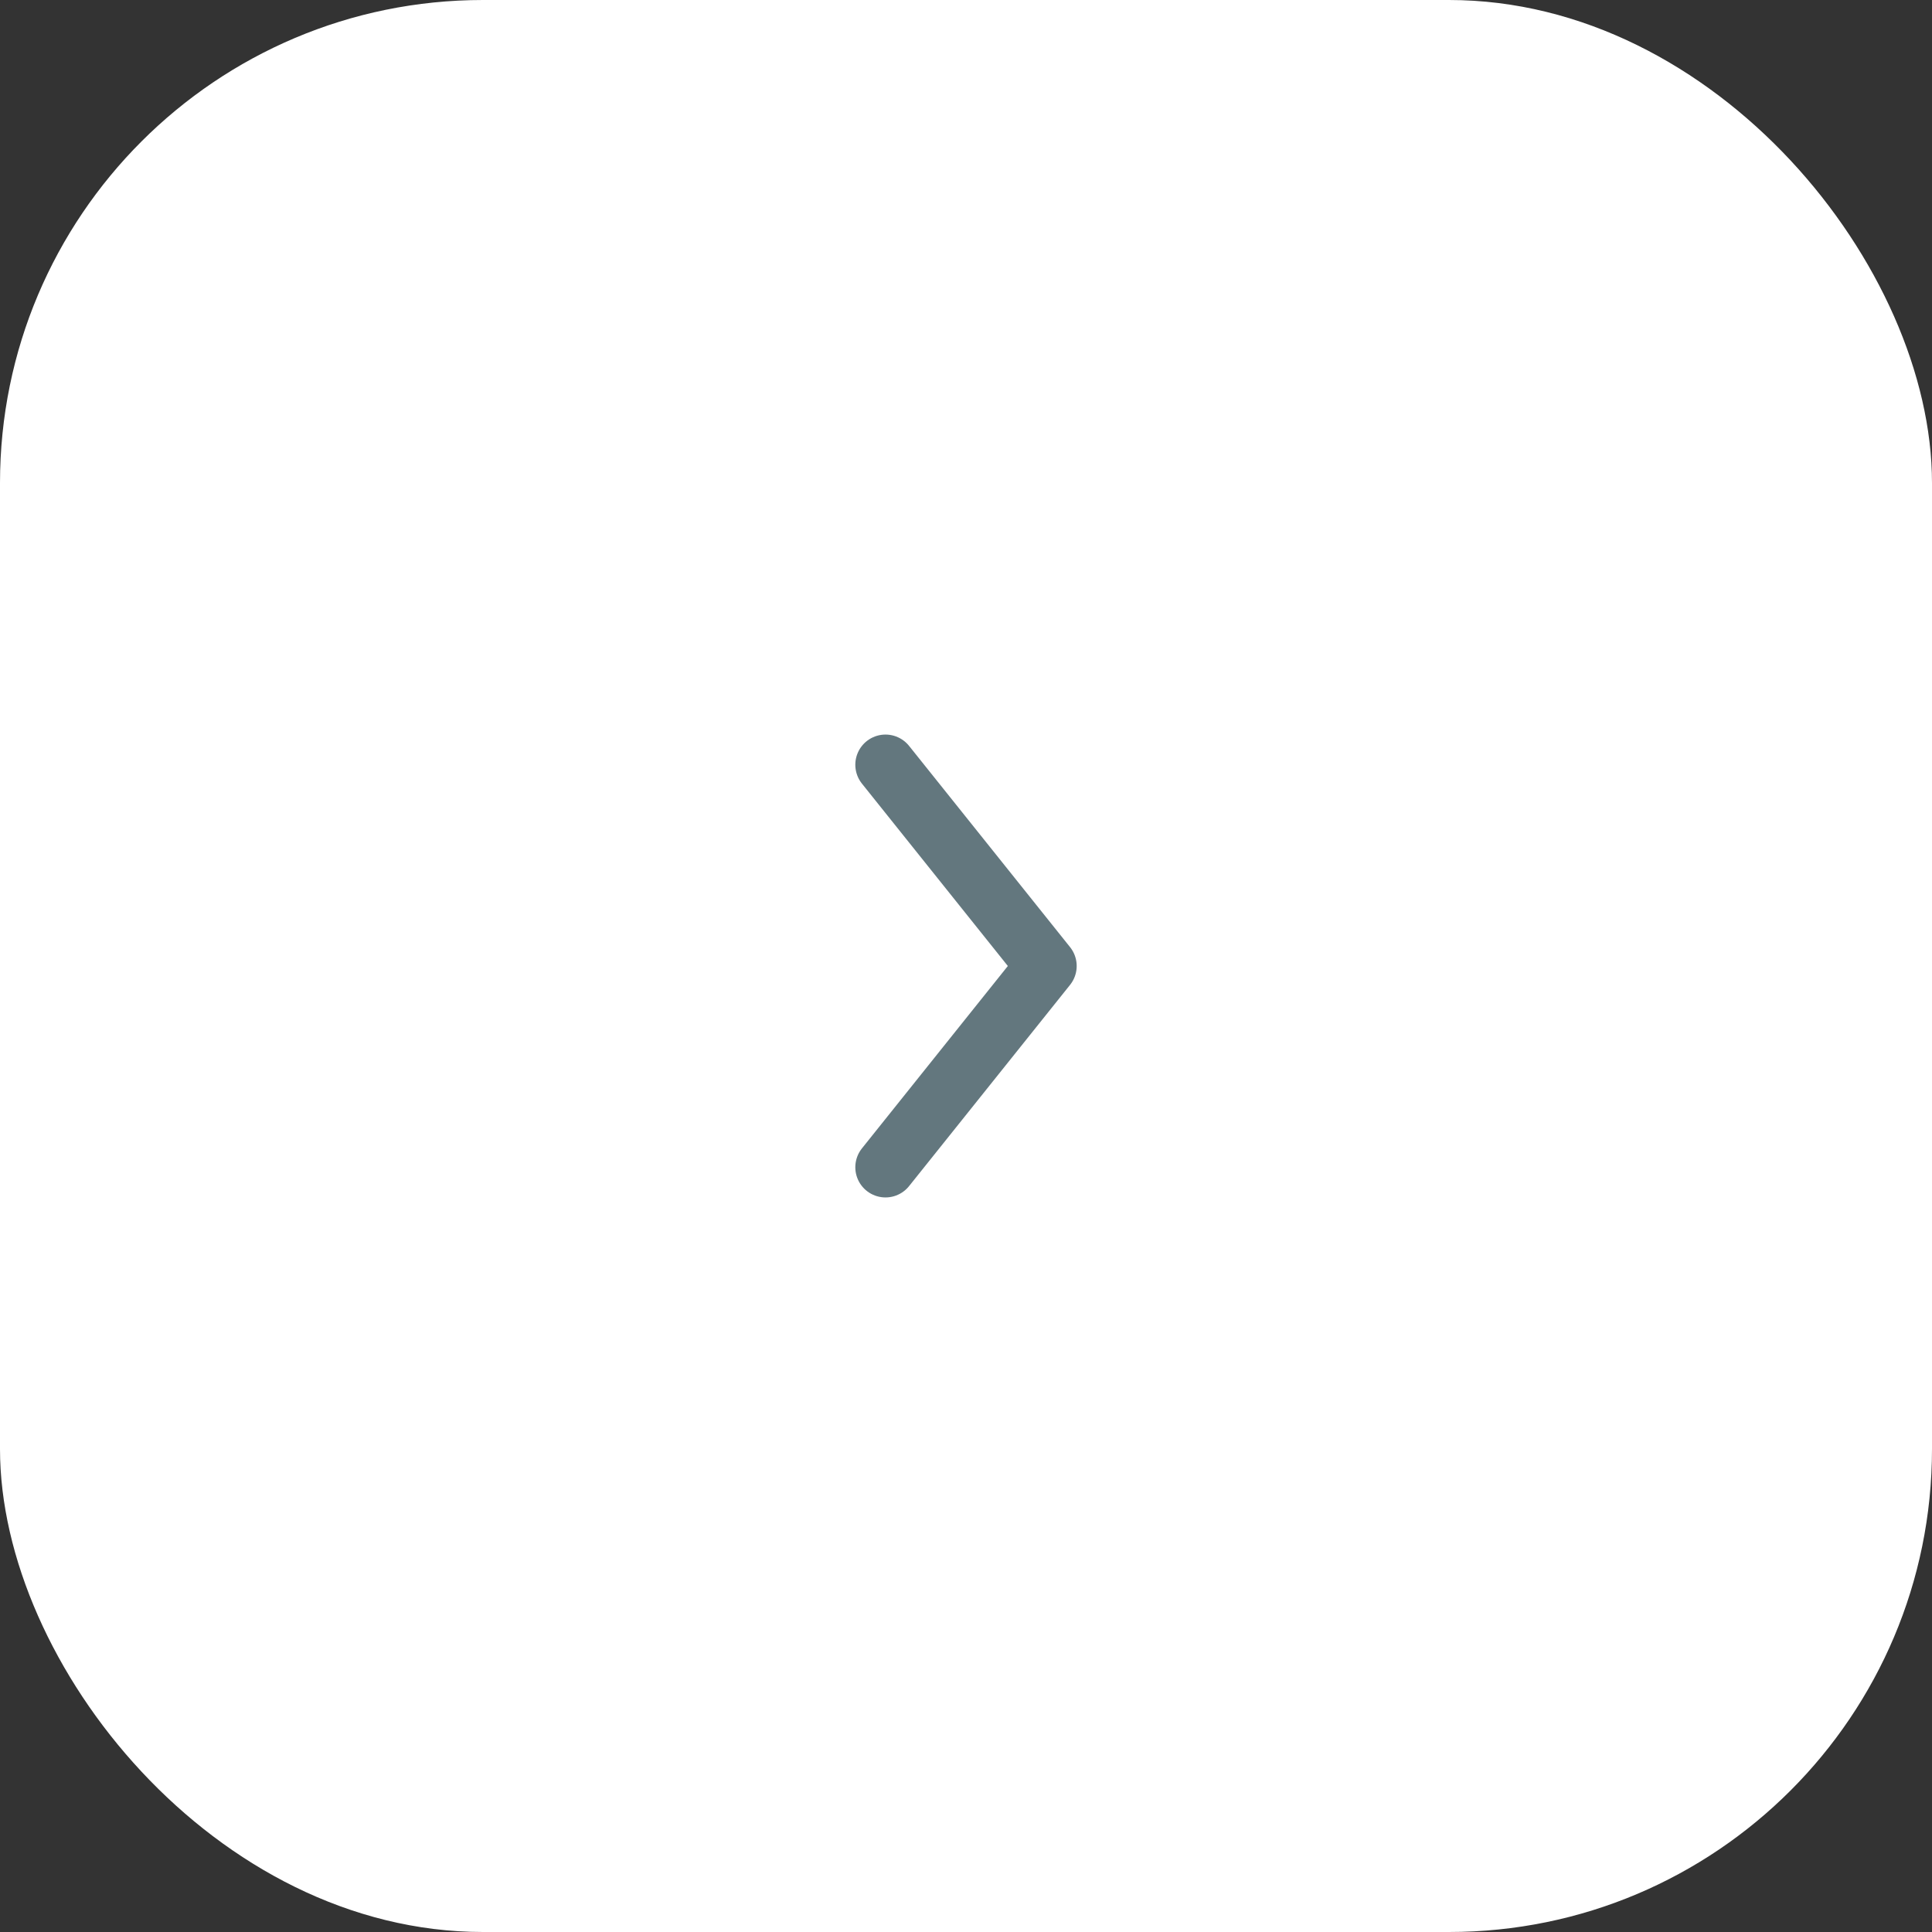 <?xml version="1.0" encoding="UTF-8"?> <svg xmlns="http://www.w3.org/2000/svg" width="48" height="48" viewBox="0 0 48 48" fill="none"><rect x="0" y="0" width="48" height="48" fill="#333333" stroke="none"/><rect width="48" height="48" rx="12" fill="white"></rect><path d="M22 29L26 24L22 19" stroke="#63777E" stroke-width="1.5" stroke-linecap="round" stroke-linejoin="round"></path></svg> 